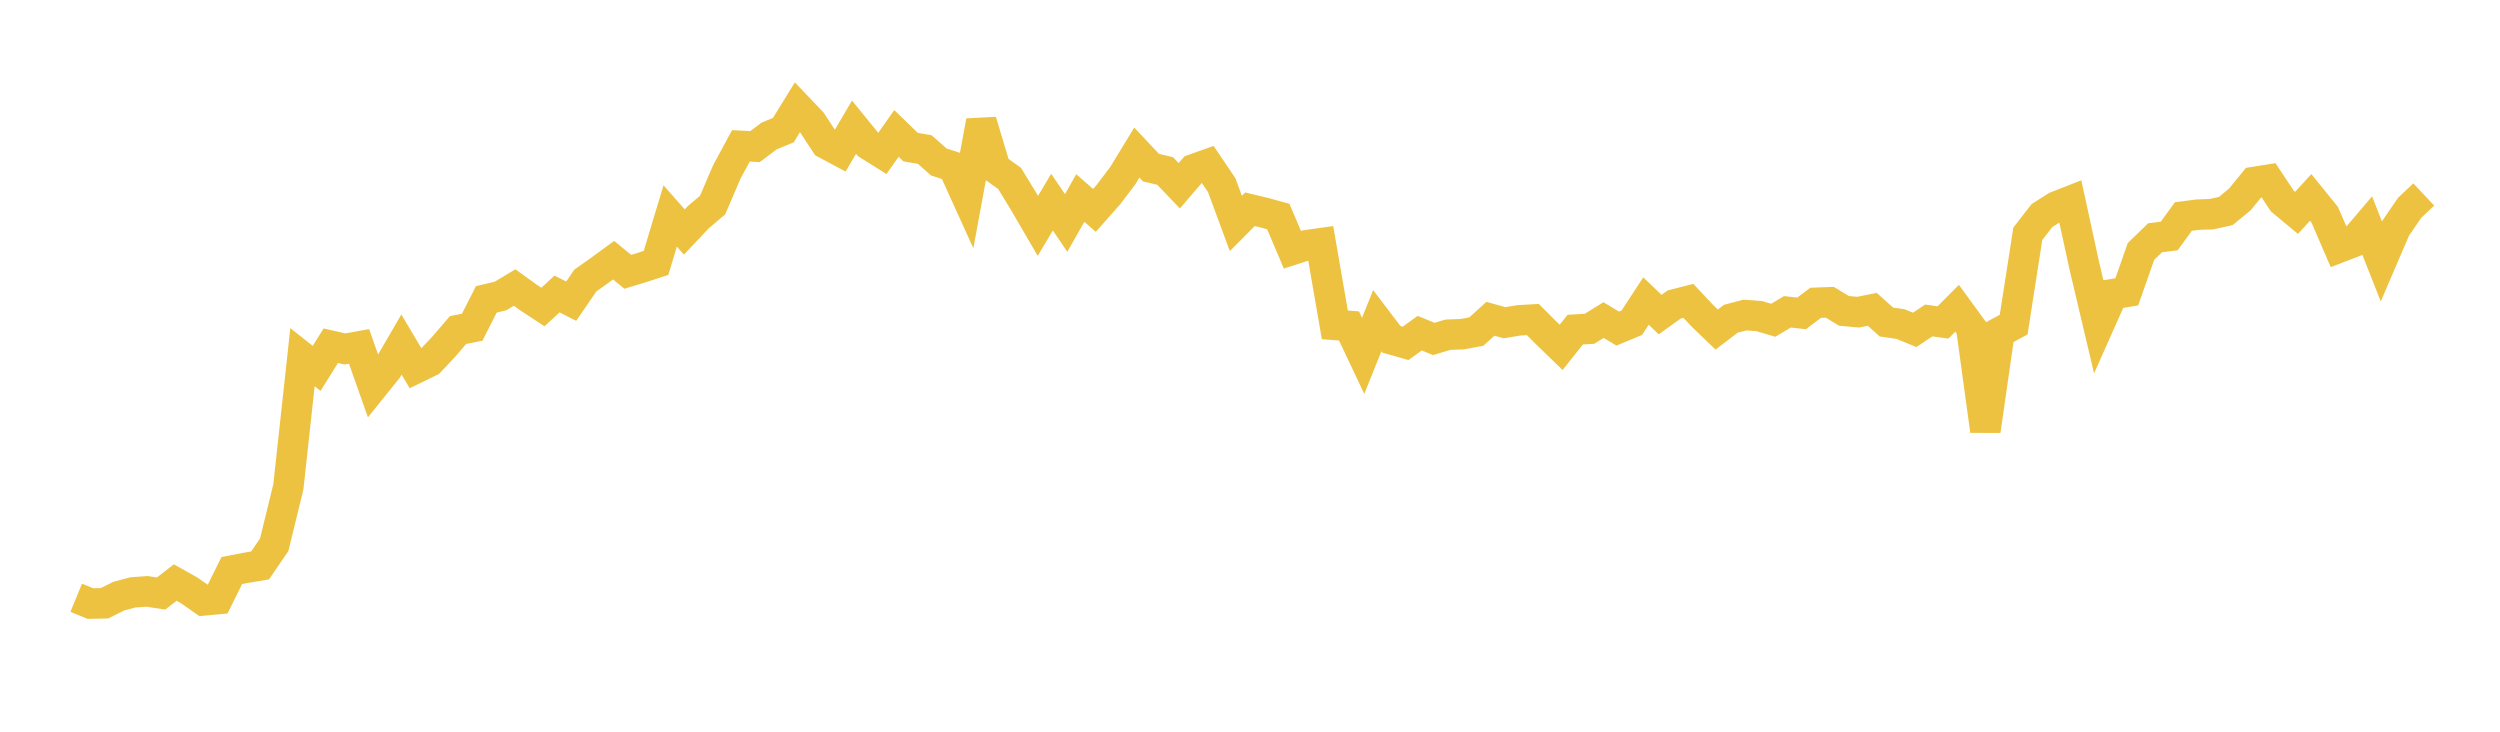 <svg width="164" height="48" xmlns="http://www.w3.org/2000/svg" xmlns:xlink="http://www.w3.org/1999/xlink"><path fill="none" stroke="rgb(237,194,64)" stroke-width="2" d="M5,39.212L5.928,39.593L6.855,39.575L7.783,39.112L8.711,38.861L9.639,38.794L10.566,38.935L11.494,38.215L12.422,38.736L13.349,39.386L14.277,39.3L15.205,37.429L16.133,37.248L17.06,37.093L17.988,35.737L18.916,31.941L19.843,23.431L20.771,24.166L21.699,22.68L22.627,22.892L23.554,22.724L24.482,25.353L25.41,24.2L26.337,22.604L27.265,24.167L28.193,23.716L29.12,22.732L30.048,21.651L30.976,21.465L31.904,19.638L32.831,19.419L33.759,18.862L34.687,19.53L35.614,20.14L36.542,19.285L37.47,19.758L38.398,18.403L39.325,17.746L40.253,17.068L41.181,17.829L42.108,17.549L43.036,17.246L43.964,14.166L44.892,15.22L45.819,14.238L46.747,13.452L47.675,11.286L48.602,9.568L49.53,9.617L50.458,8.92L51.386,8.538L52.313,7.033L53.241,8.006L54.169,9.424L55.096,9.92L56.024,8.343L56.952,9.484L57.88,10.066L58.807,8.752L59.735,9.652L60.663,9.809L61.59,10.627L62.518,10.928L63.446,12.971L64.373,7.948L65.301,11.043L66.229,11.703L67.157,13.226L68.084,14.816L69.012,13.261L69.94,14.627L70.867,12.989L71.795,13.802L72.723,12.753L73.651,11.528L74.578,10.009L75.506,10.997L76.434,11.218L77.361,12.186L78.289,11.105L79.217,10.774L80.145,12.148L81.072,14.658L82,13.728L82.928,13.951L83.855,14.205L84.783,16.385L85.711,16.084L86.639,15.955L87.566,21.313L88.494,21.381L89.422,23.344L90.349,21.04L91.277,22.261L92.205,22.525L93.133,21.857L94.06,22.234L94.988,21.957L95.916,21.923L96.843,21.753L97.771,20.913L98.699,21.171L99.627,21.015L100.554,20.962L101.482,21.887L102.41,22.787L103.337,21.621L104.265,21.571L105.193,20.997L106.12,21.554L107.048,21.17L107.976,19.748L108.904,20.635L109.831,19.972L110.759,19.736L111.687,20.727L112.614,21.618L113.542,20.911L114.47,20.667L115.398,20.735L116.325,21.01L117.253,20.456L118.181,20.559L119.108,19.864L120.036,19.828L120.964,20.393L121.892,20.478L122.819,20.292L123.747,21.124L124.675,21.259L125.602,21.64L126.53,21.022L127.458,21.154L128.386,20.221L129.313,21.495L130.241,28.26L131.169,21.796L132.096,21.296L133.024,15.337L133.952,14.142L134.88,13.551L135.807,13.187L136.735,17.454L137.663,21.38L138.59,19.298L139.518,19.145L140.446,16.498L141.373,15.598L142.301,15.481L143.229,14.204L144.157,14.082L145.084,14.049L146.012,13.842L146.94,13.078L147.867,11.94L148.795,11.792L149.723,13.193L150.651,13.965L151.578,12.95L152.506,14.095L153.434,16.245L154.361,15.889L155.289,14.798L156.217,17.15L157.145,14.988L158.072,13.631L159,12.759"></path></svg>